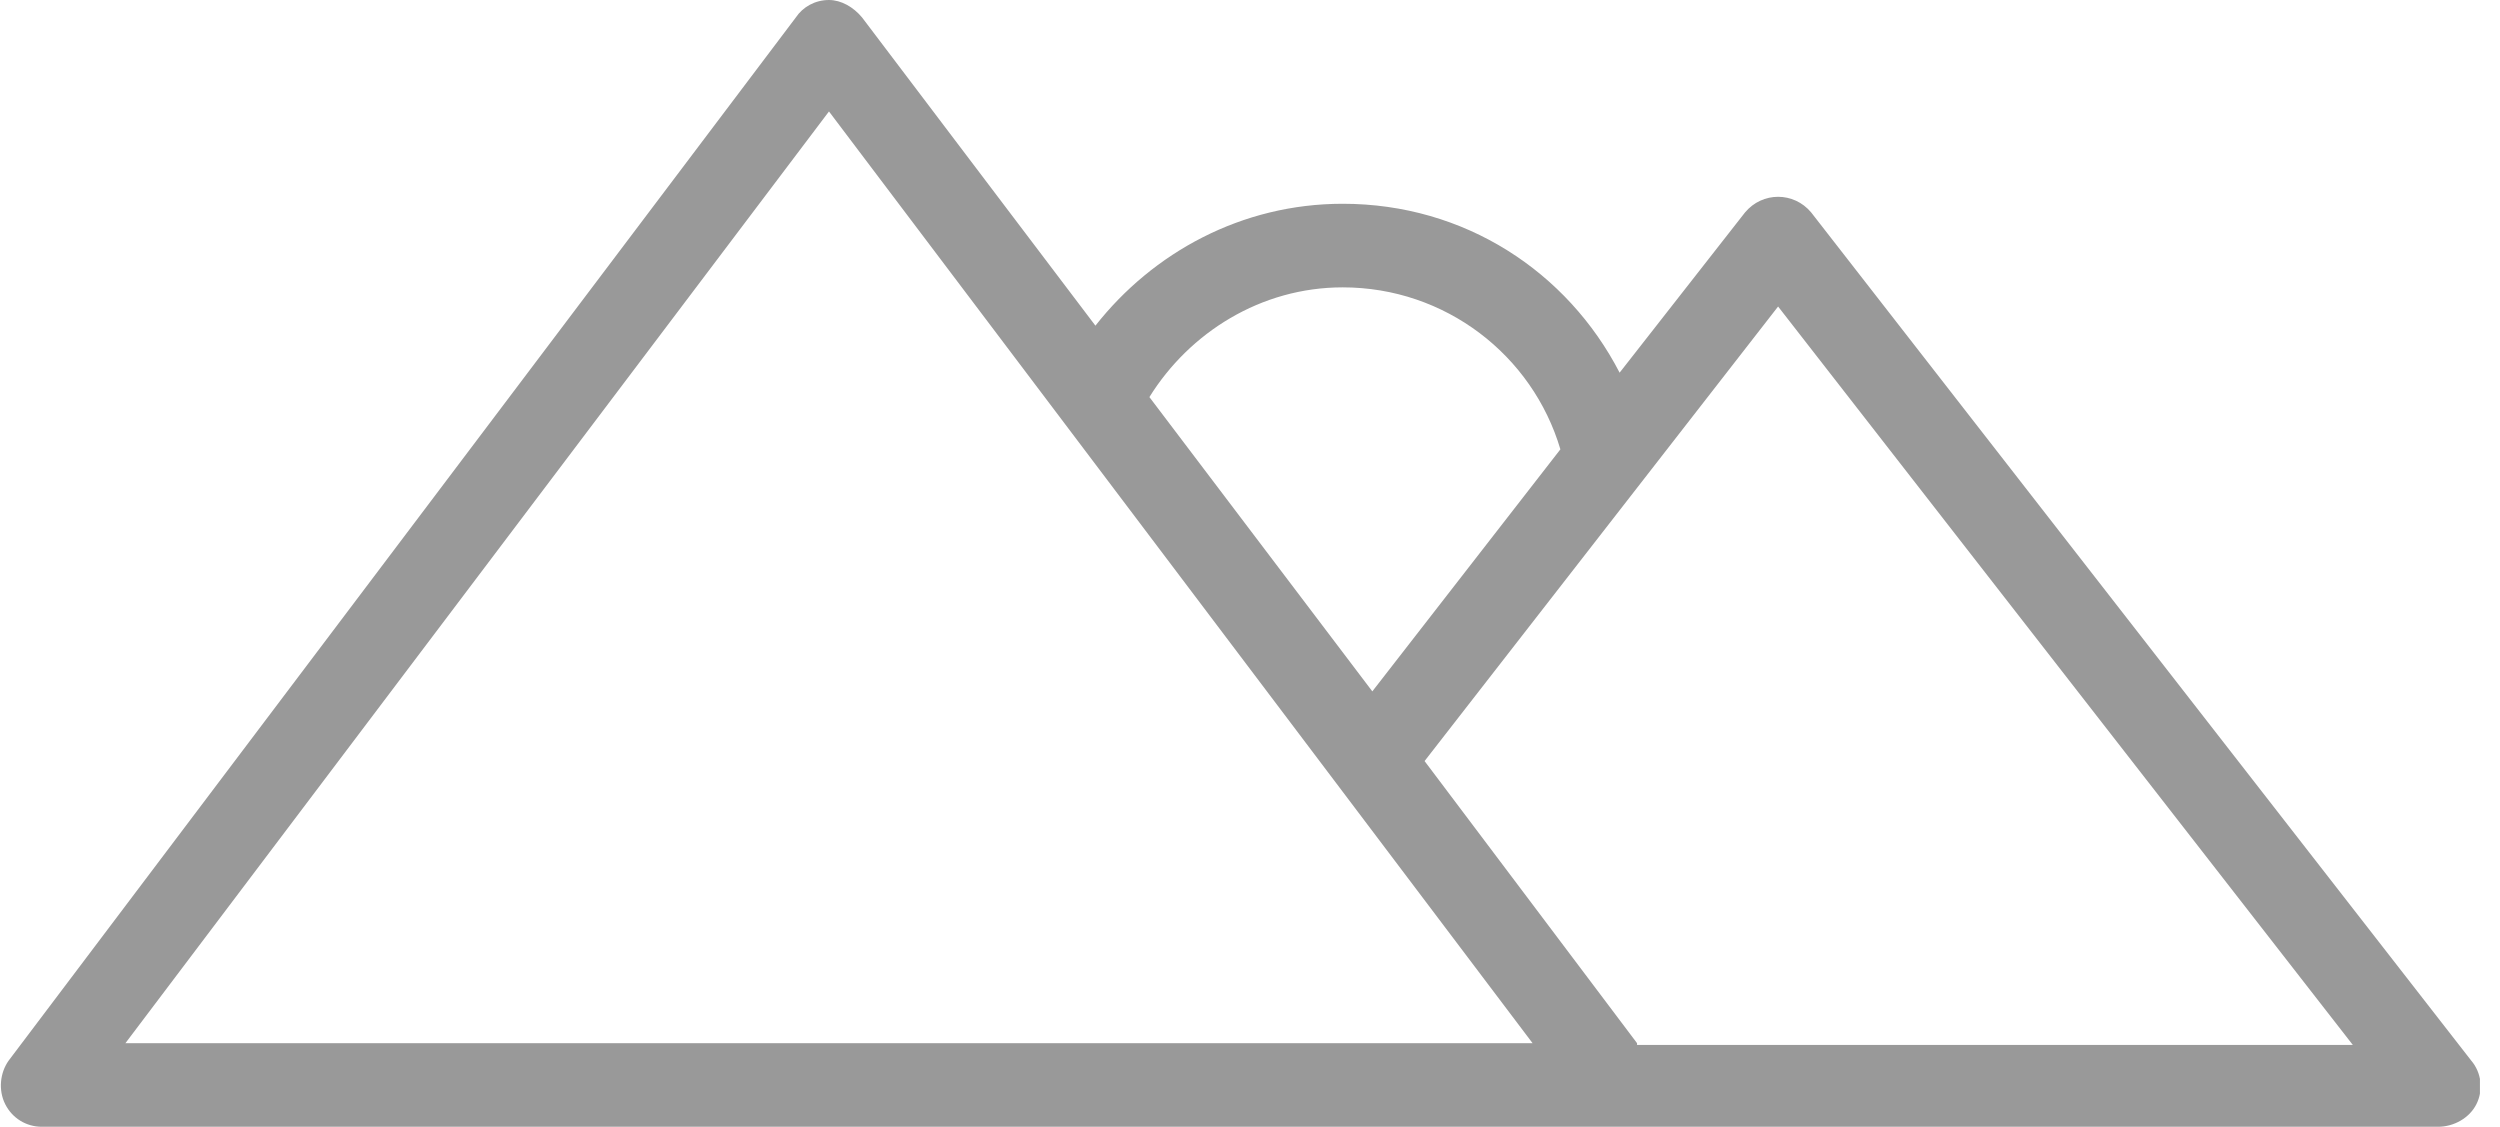 <svg fill="none" height="32" viewBox="0 0 71 32" width="71" xmlns="http://www.w3.org/2000/svg" xmlns:xlink="http://www.w3.org/1999/xlink"><clipPath id="a"><path d="m0 0h70.43v32h-70.43z"/></clipPath><g clip-path="url(#a)"><path d="m45.898 32h23.345c.445 0 .89-.247 1.088-.643.198-.396.148-.89-.148-1.236l-18.745-24.087c-.247-.297-.594-.445-.94-.445s-.692.148-.94.445l-3.561 4.55c-1.484-2.869-4.402-4.797-7.864-4.797-2.869 0-5.391 1.385-7.023 3.462l-6.628-8.754c-.247-.297-.594-.495-.94-.495-.396 0-.742.198-.94.495l-22.356 29.626c-.247.346-.297.841-.099 1.236.198.396.594.643 1.039.643h30.566zm-22.355-28.835 19.982 26.461h-9.397-30.566zm20.773 9.595-5.342 6.875-6.331-8.358c1.137-1.83 3.165-3.116 5.49-3.116 2.918 0 5.391 1.929 6.182 4.6zm2.176 16.866-6.034-8.012 10.04-12.909 16.322 20.971h-20.328z" fill="#999"/></g></svg>